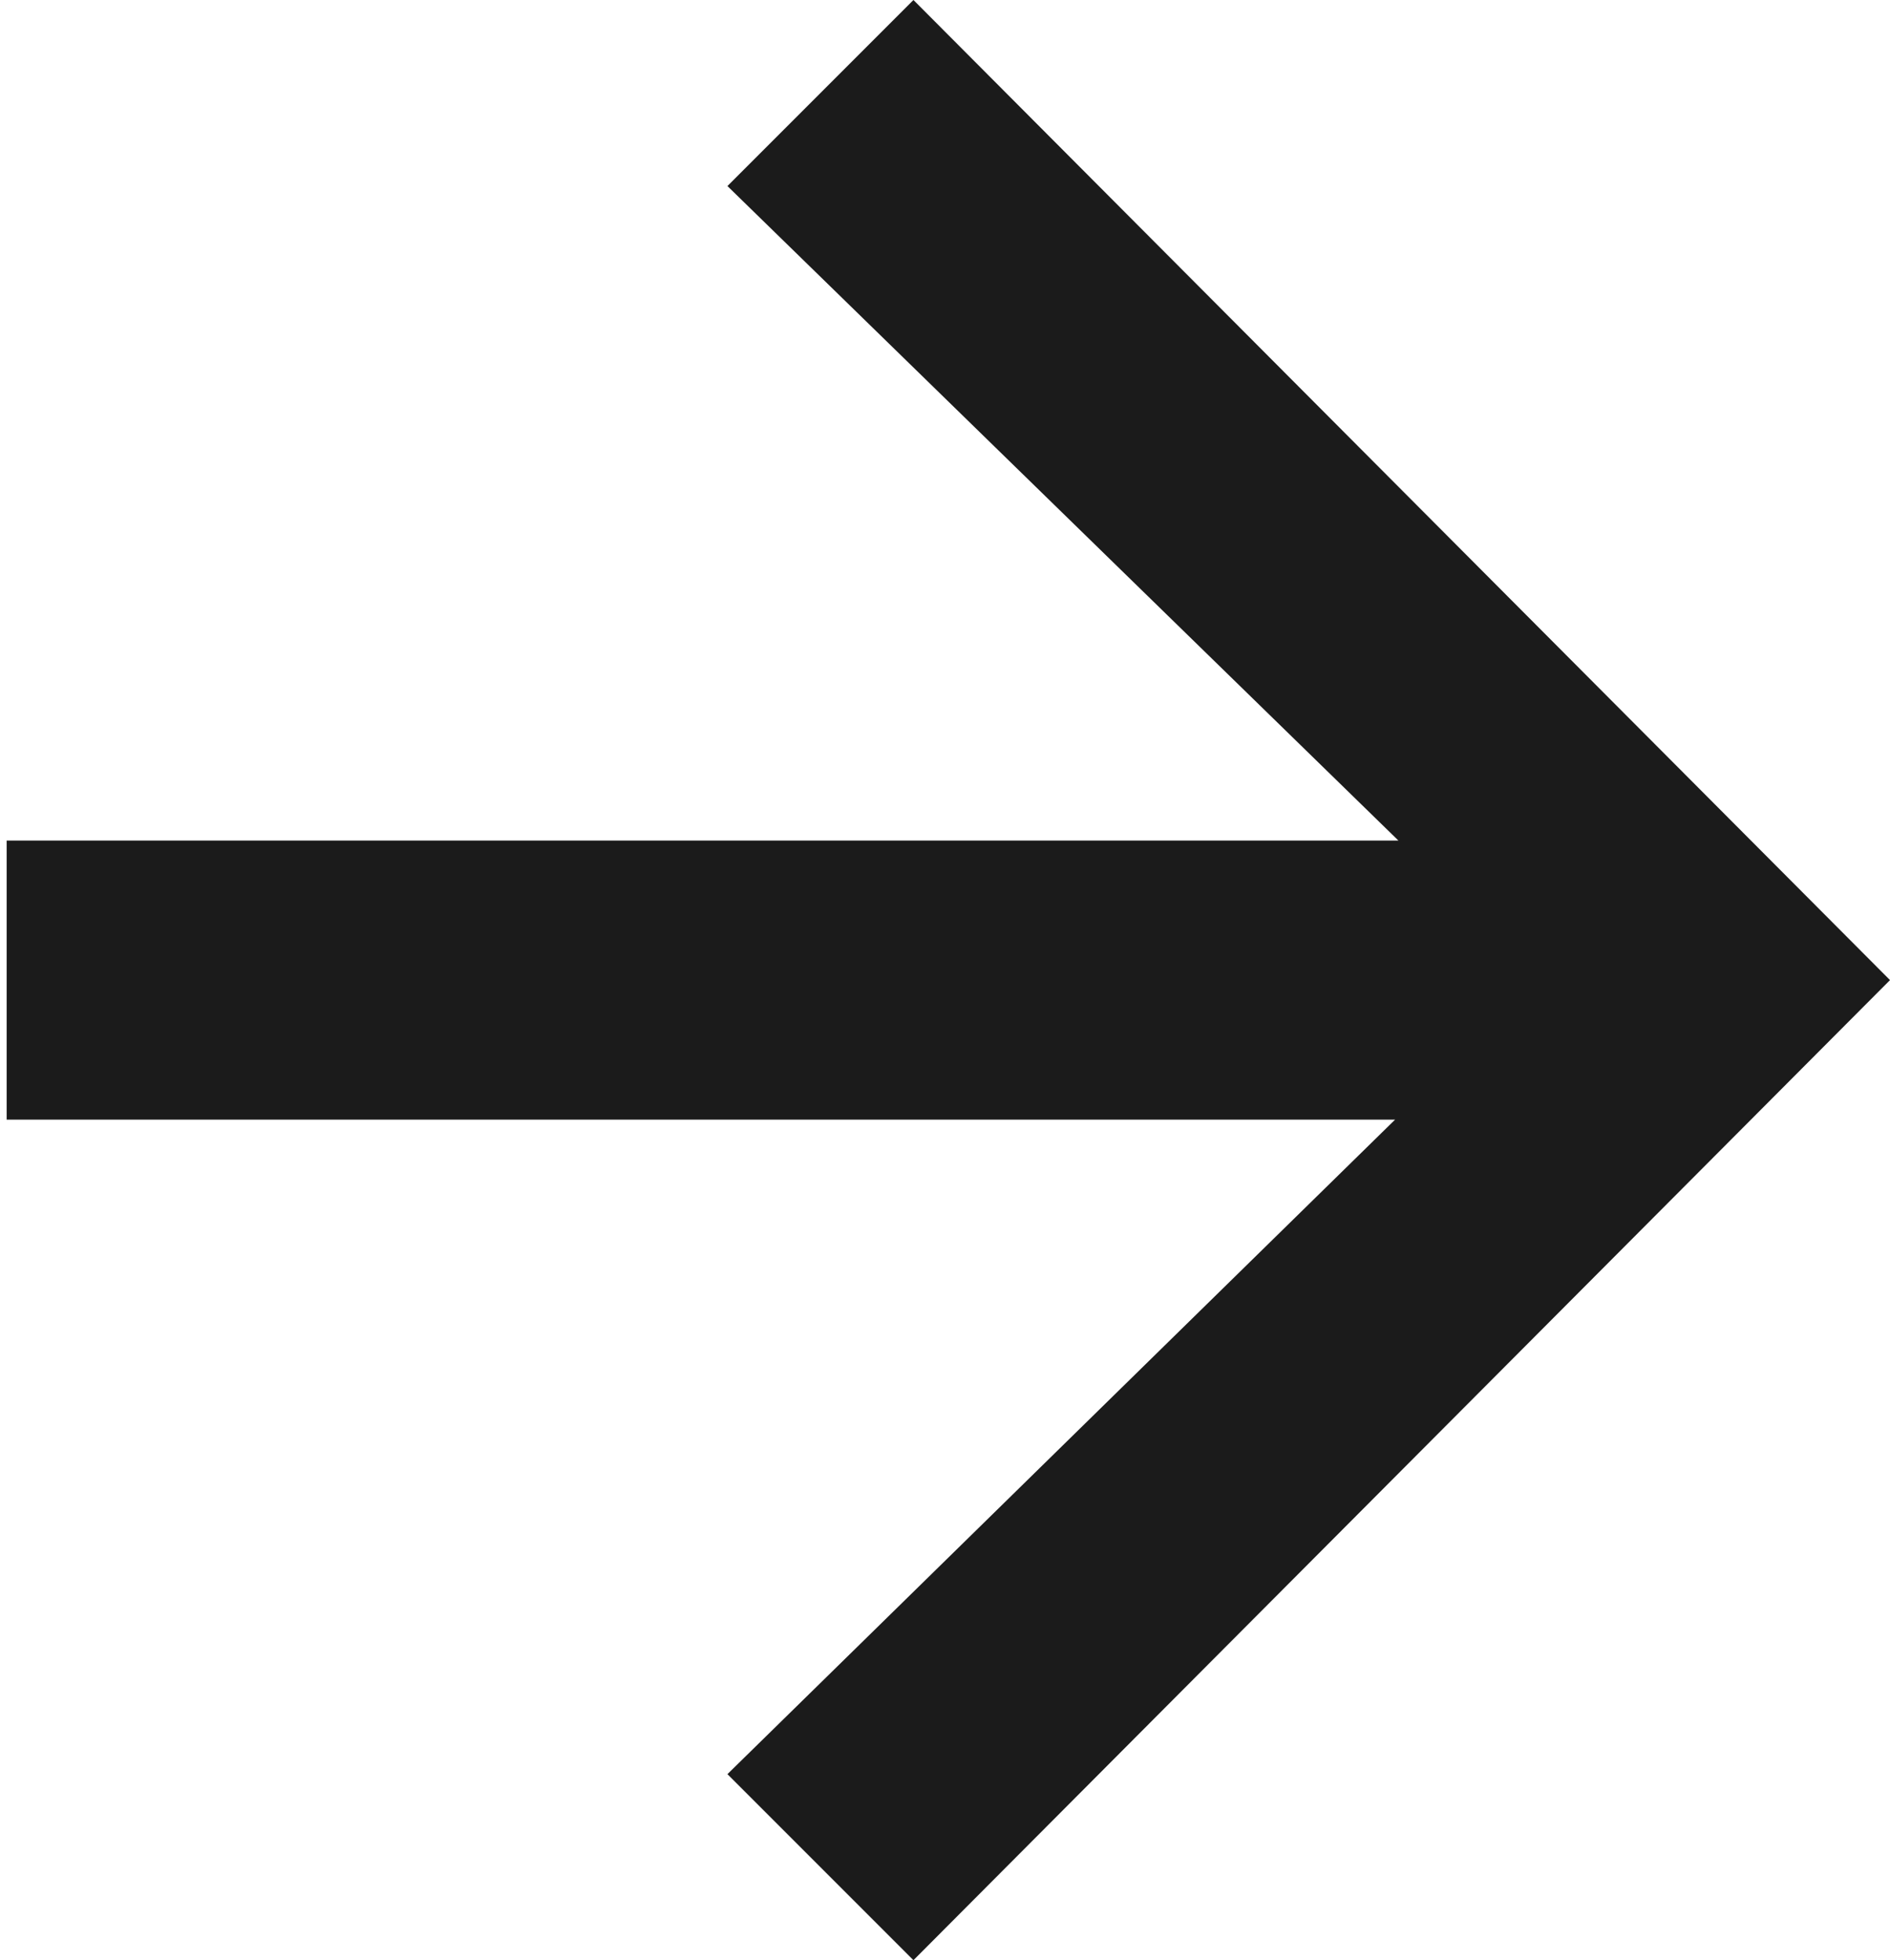 <?xml version="1.0" encoding="UTF-8"?>
<svg id="Calque_1" xmlns="http://www.w3.org/2000/svg" version="1.1" viewBox="0 0 56.9 59">
  <!-- Generator: Adobe Illustrator 29.7.0, SVG Export Plug-In . SVG Version: 2.1.1 Build 138)  -->
  <defs>
    <style>
      .st0 {
        fill: #1b1b1b;
      }
    </style>
  </defs>
  <path class="st0" d="M56.9,29.5l-29.4,29.5-5.6-5.6,20.1-19.7H.2v-8.4h41.9L21.9,5.6,27.5,0l29.4,29.5Z"/>
</svg>